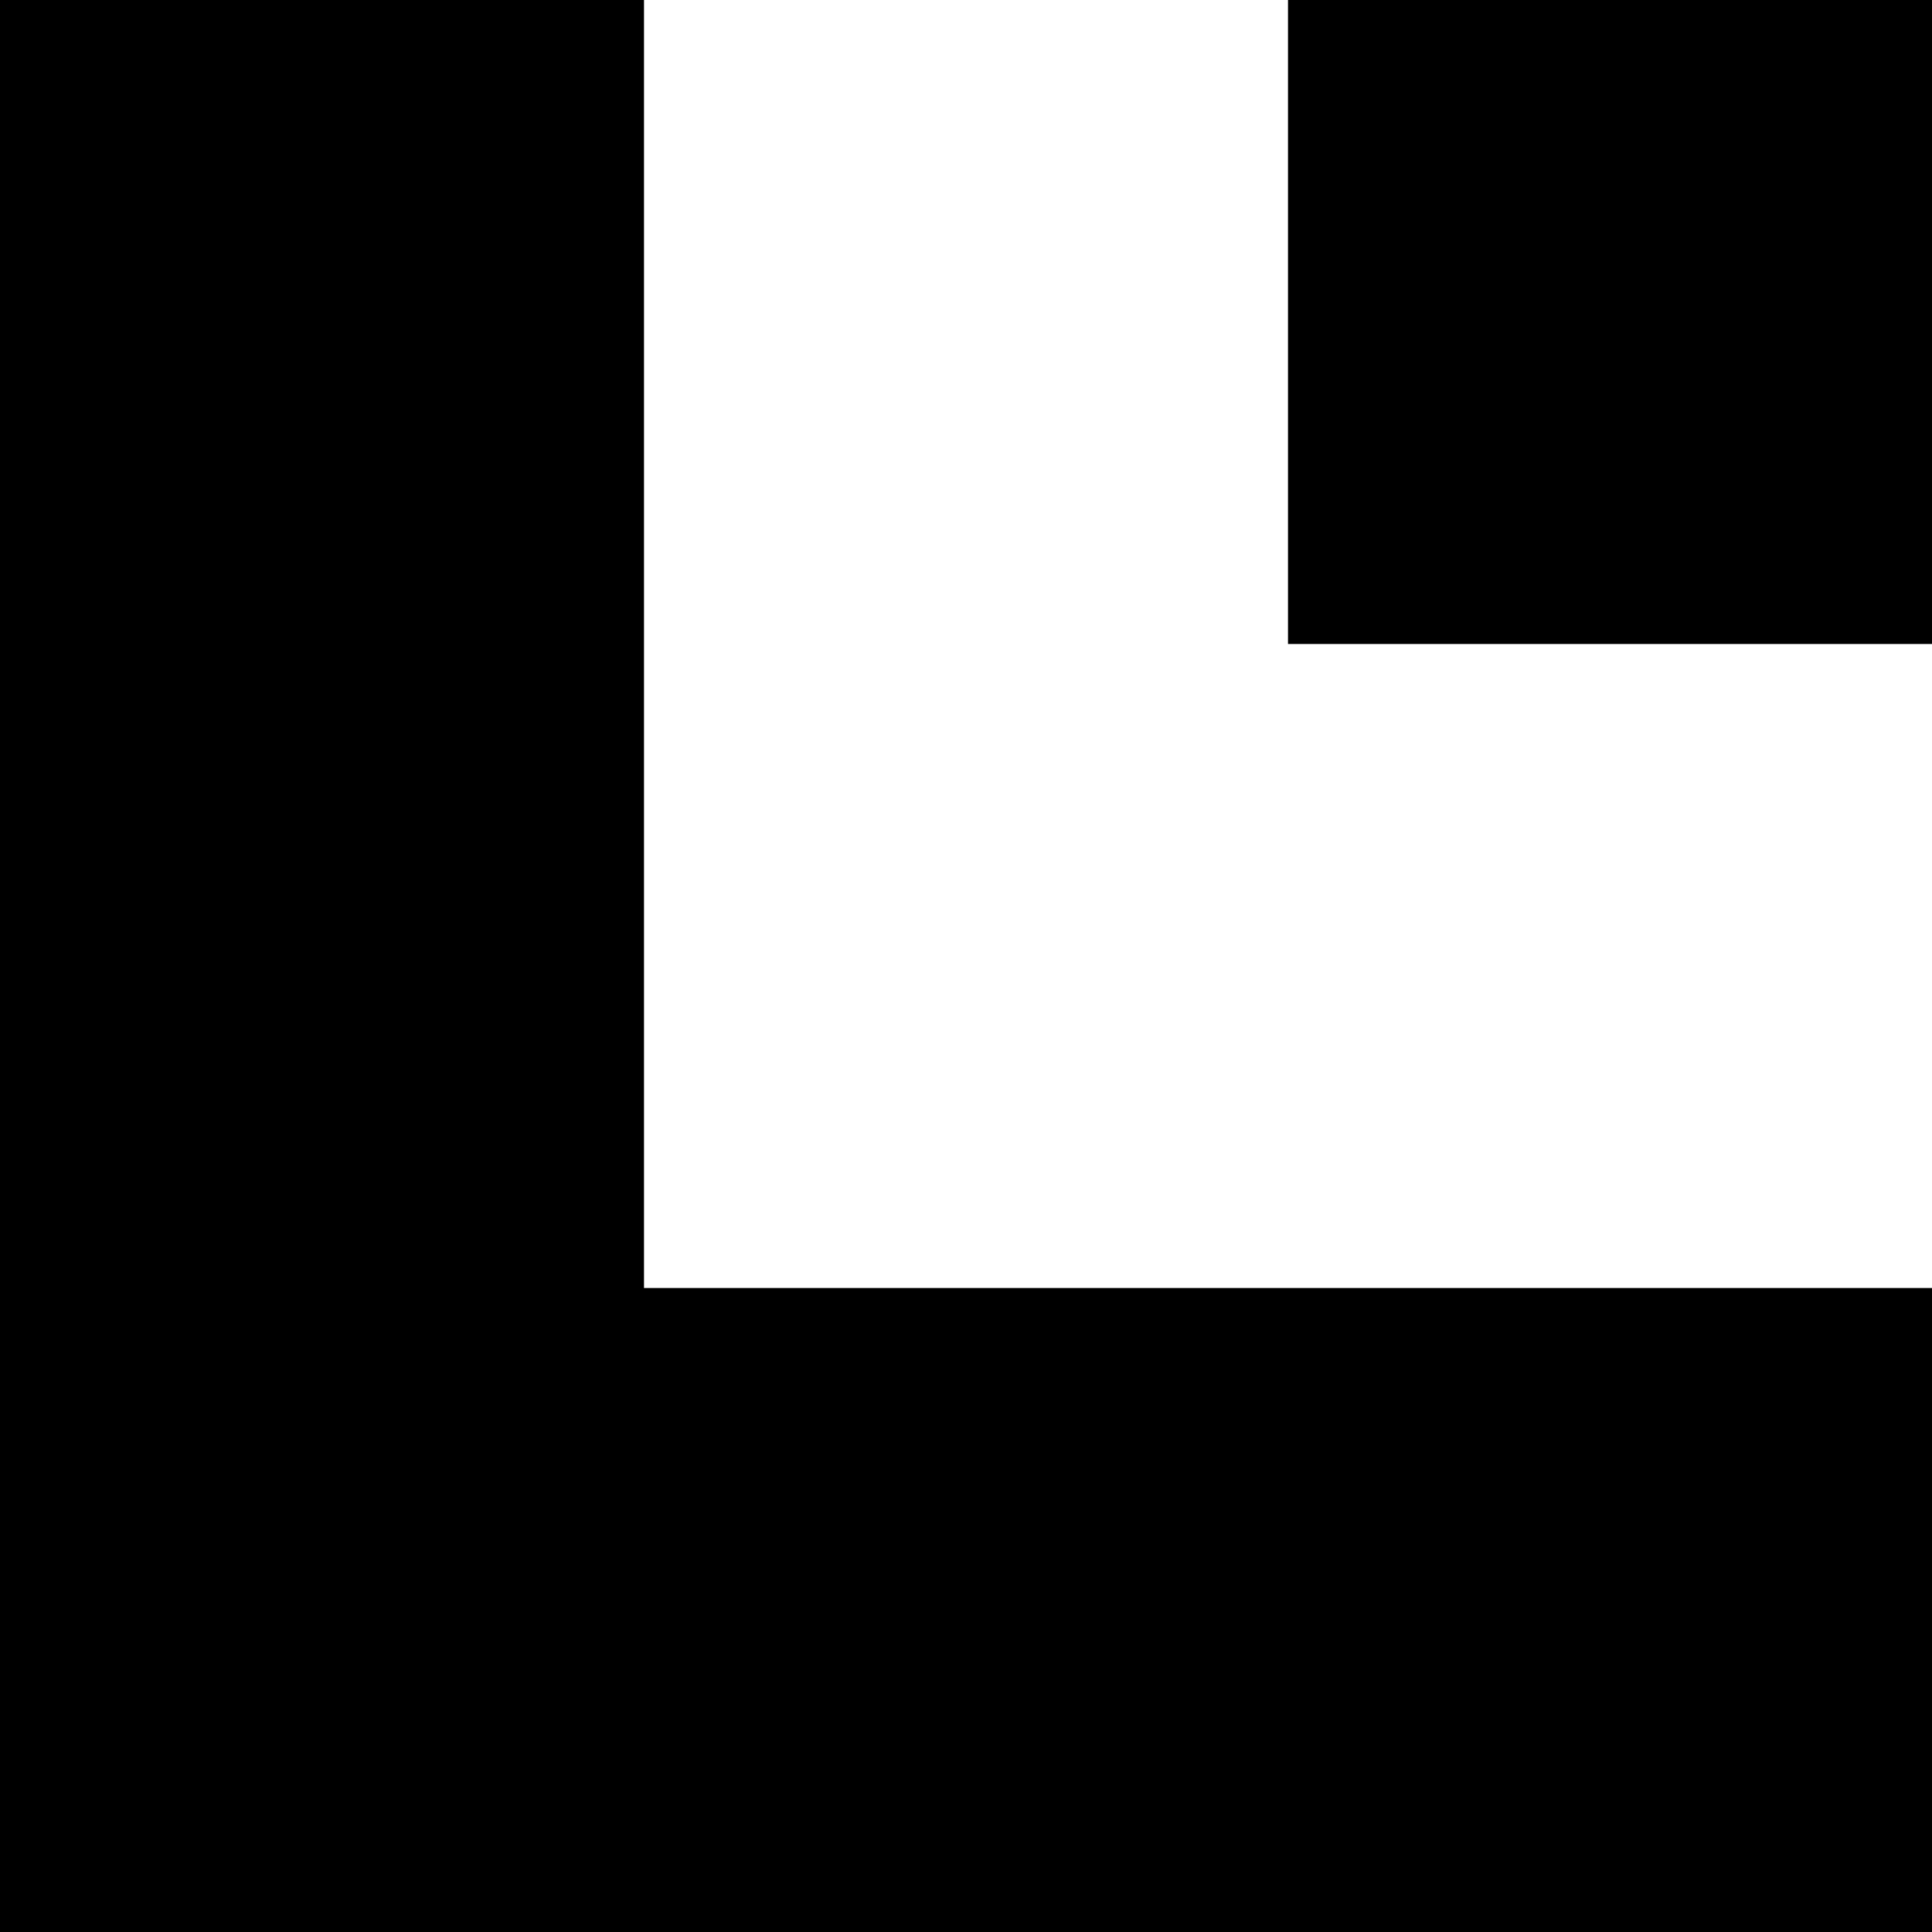 <?xml version="1.0" standalone="no"?>
<!DOCTYPE svg PUBLIC "-//W3C//DTD SVG 20010904//EN"
 "http://www.w3.org/TR/2001/REC-SVG-20010904/DTD/svg10.dtd">
<svg version="1.0" xmlns="http://www.w3.org/2000/svg"
 width="294pt" height="294pt" viewBox="0 0 294 294"
 preserveAspectRatio="xMidYMid meet">
<g transform="translate(0,294) scale(0.1,-0.1)"
fill="#000000" stroke="none">
<path d="M0 1470 l0 -1470 1470 0 1470 0 0 490 0 490 -980 0 -980 0 0 980 0
980 -490 0 -490 0 0 -1470z"/>
<path d="M1960 2450 l0 -490 490 0 490 0 0 490 0 490 -490 0 -490 0 0 -490z"/>
</g>
</svg>
